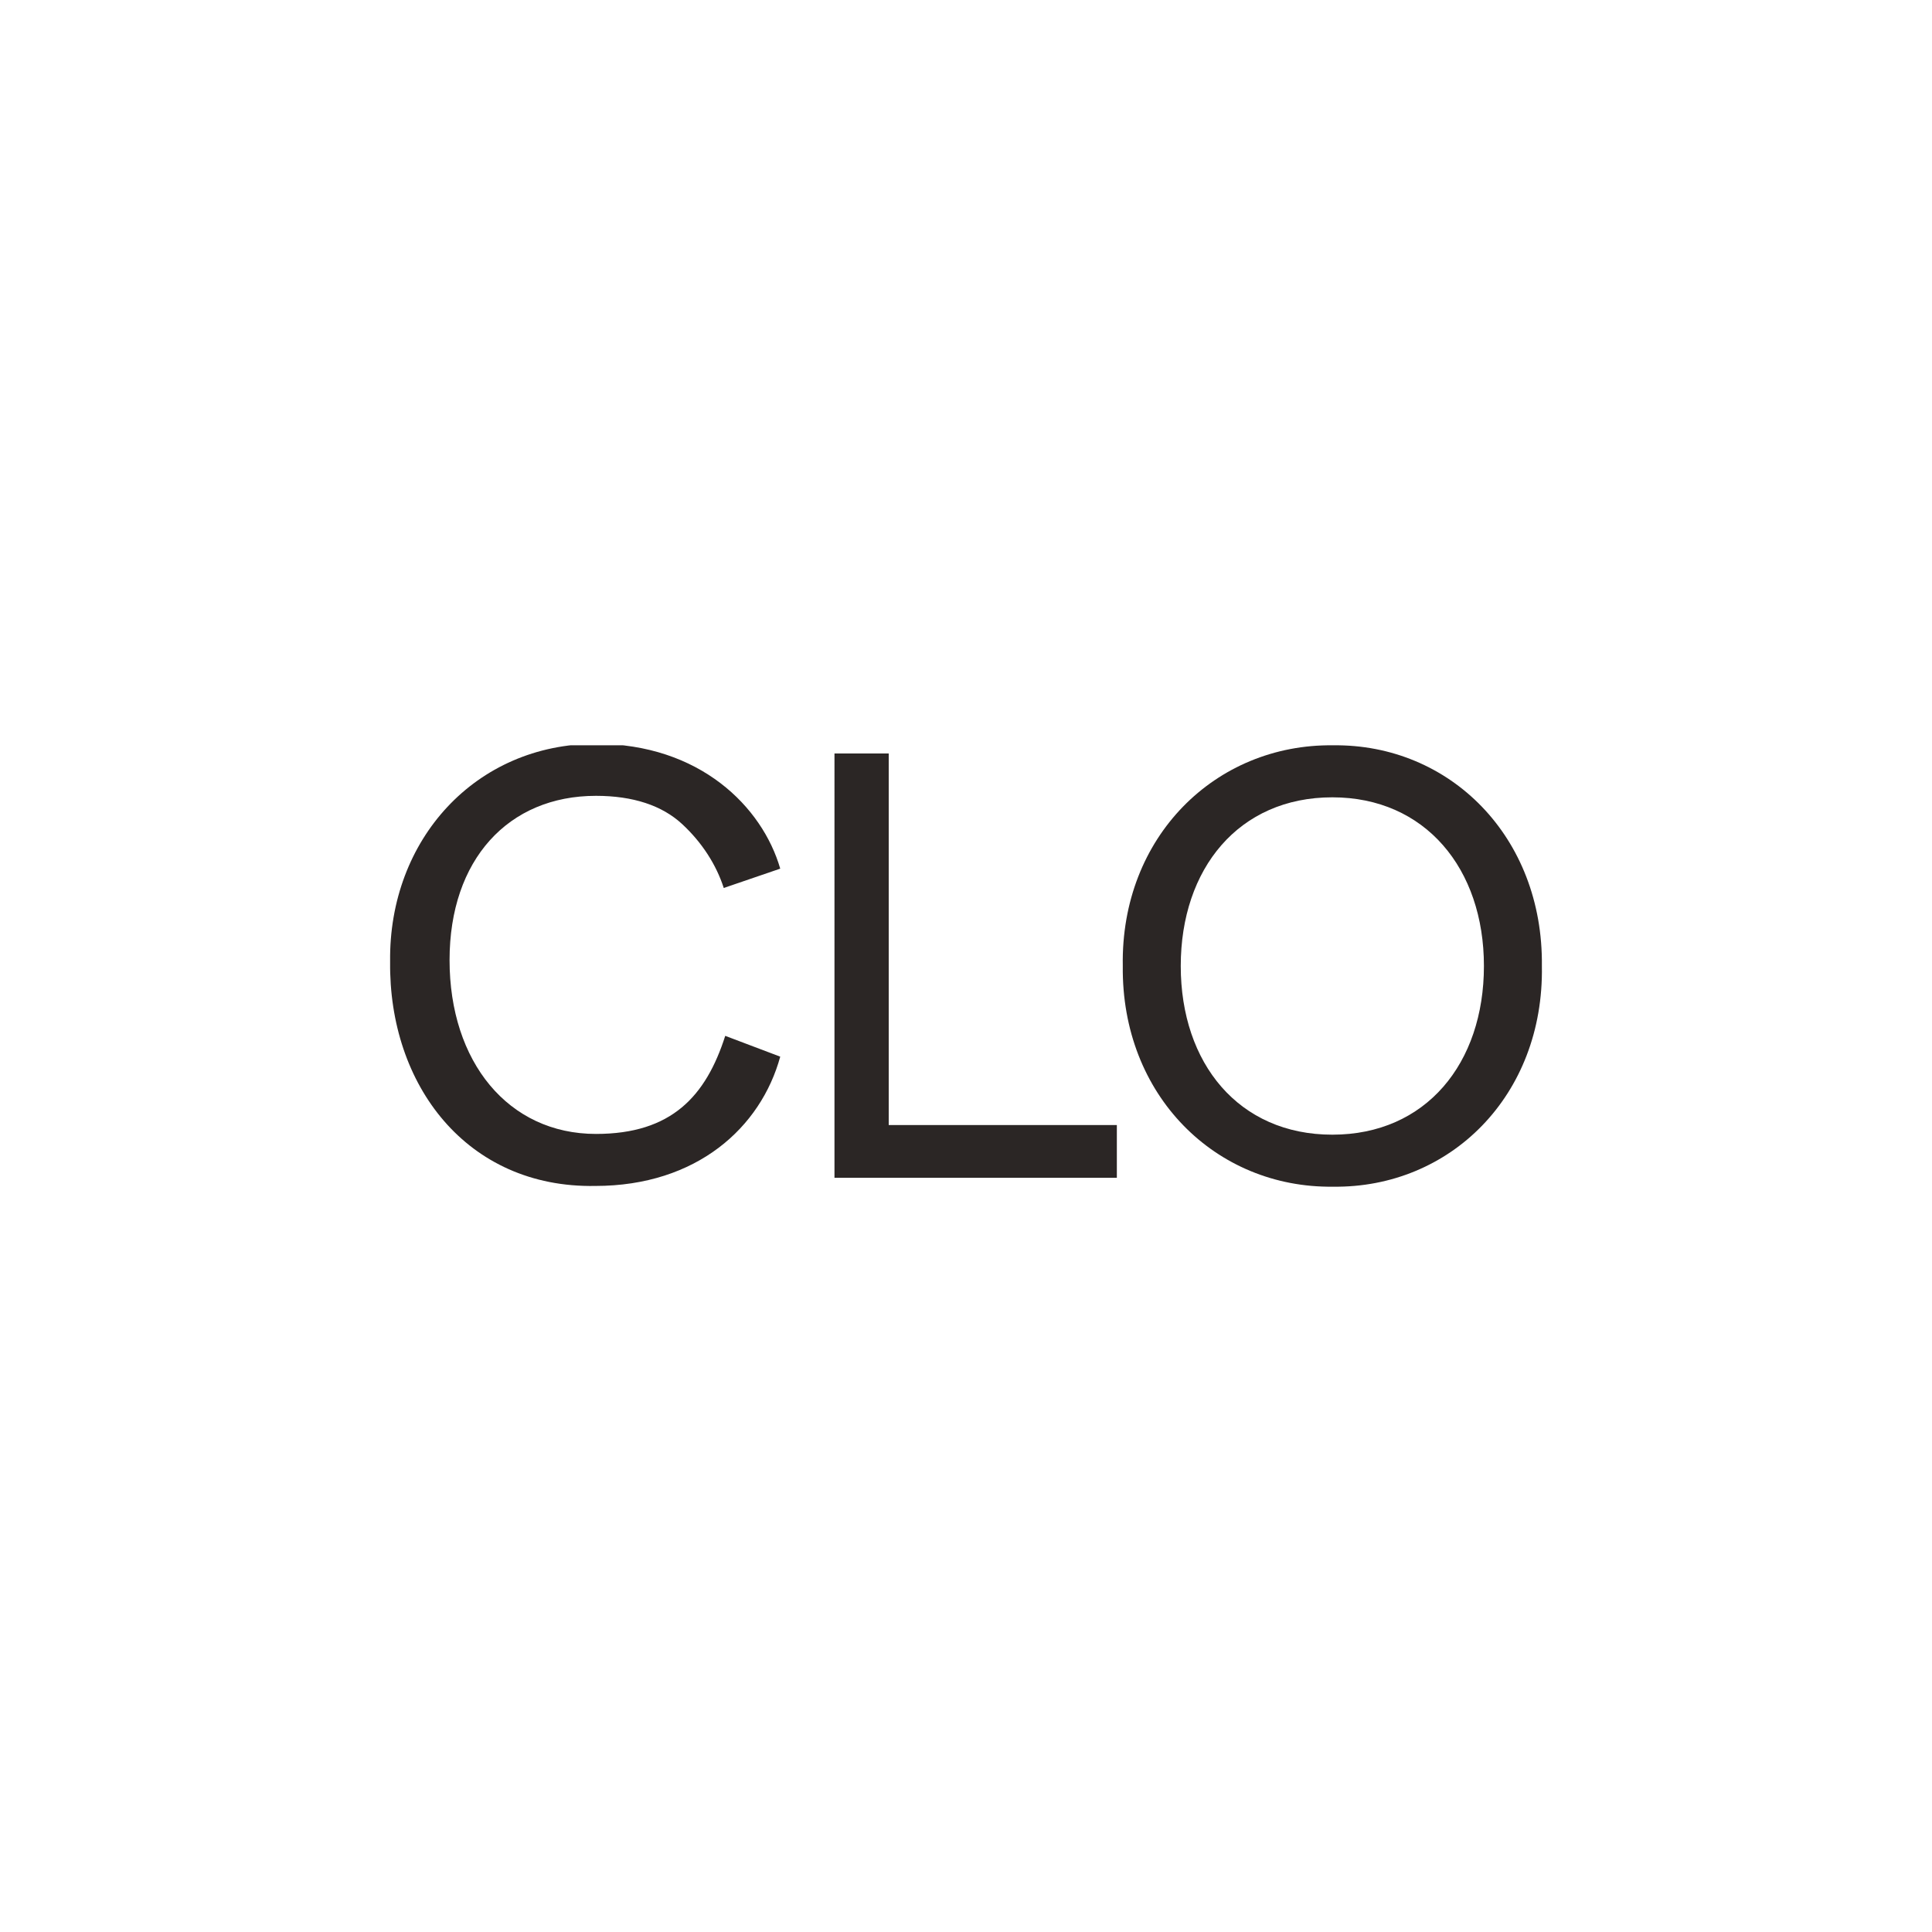 <?xml version="1.0" encoding="utf-8"?>
<!-- Generator: Adobe Illustrator 20.0.0, SVG Export Plug-In . SVG Version: 6.00 Build 0)  -->
<svg version="1.1" id="Layer_1" xmlns="http://www.w3.org/2000/svg" xmlns:xlink="http://www.w3.org/1999/xlink" x="0px" y="0px"
	 viewBox="0 0 260 260" style="enable-background:new 0 0 260 260;" xml:space="preserve">
<style type="text/css">
	.st0{clip-path:url(#SVGID_2_);fill:#2B2625;}
</style>
<g>
	<defs>
		<rect id="SVGID_1_" x="52.5" y="100.3" width="155" height="59.4"/>
	</defs>
	<clipPath id="SVGID_2_">
		<use xlink:href="#SVGID_1_"  style="overflow:visible;"/>
	</clipPath>
	<path class="st0" d="M199.7,130c0,13.1-7.8,22.7-20.4,22.7c-12.6,0-20.4-9.6-20.4-22.7c0-13.1,7.8-22.7,20.4-22.7
		C191.8,107.3,199.7,116.9,199.7,130 M151.1,130c-0.2,17.4,12.5,29.9,28.3,29.7c15.7,0.2,28.4-12.2,28.1-29.7
		c0.2-17.4-12.4-29.9-28.1-29.7C163.6,100.1,150.8,112.6,151.1,130 M112.2,158.5h38.1v-7.1h-30.7v-50h-7.3V158.5z"/>
	<path class="st0" d="M52.5,129.4c-0.2,16.6,10.3,30.5,27.6,30.2c13.7,0,22.3-7.9,24.9-17.4l-7.4-2.8c-2.6,8.1-7.2,13.2-17.4,13.2
		c-11.8,0-19.7-9.7-19.7-23.4c0-13.5,7.9-22.1,19.7-22.1c5,0,8.9,1.3,11.6,3.8c2.7,2.5,4.6,5.5,5.6,8.6l7.6-2.6
		c-2.4-8.3-10.8-16.8-24.8-16.8C64,100.1,52.3,113,52.5,129.4"/>
</g>
</svg>
